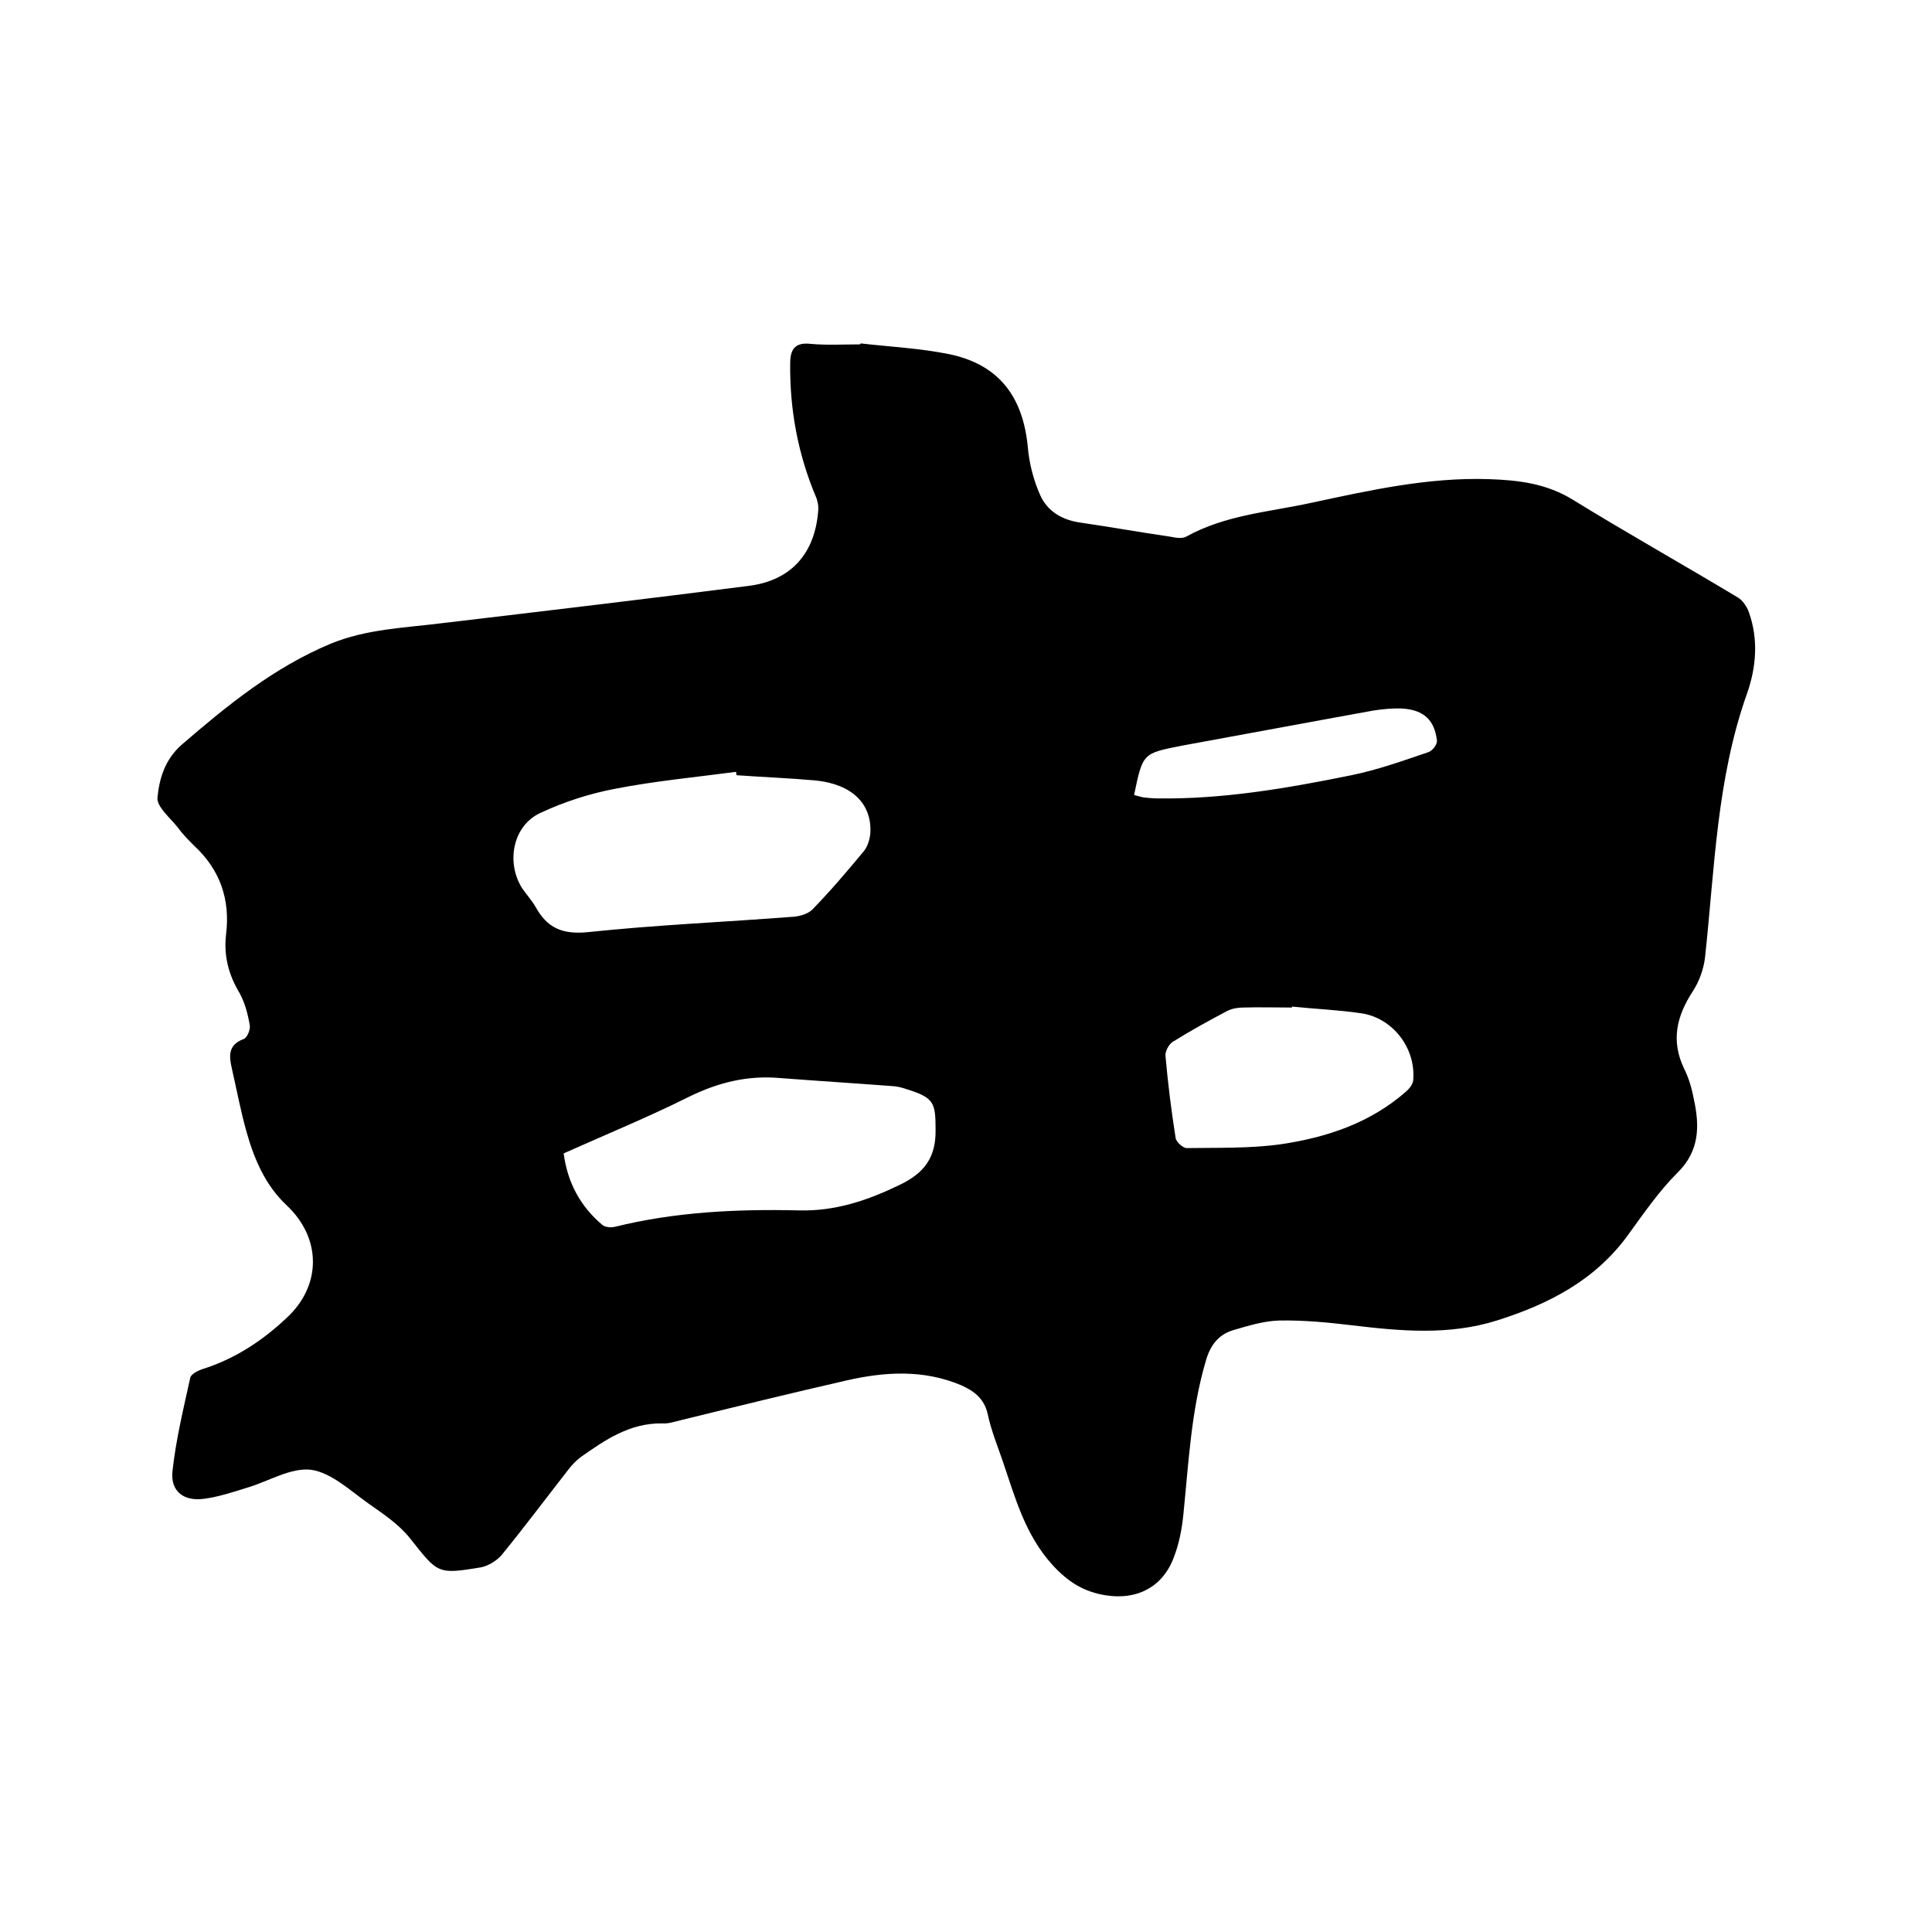 <svg enable-background="new 0 0 400 400" viewBox="0 0 400 400" xmlns="http://www.w3.org/2000/svg"><path d="m178.2 71.1c6.1.7 12.2 1 18.2 2.2 10.3 2.1 15.4 8.7 16.4 19.3.3 3.4 1.2 6.9 2.6 10 1.5 3.3 4.6 5.1 8.3 5.6 6.2.9 12.3 2 18.5 2.9 1.1.2 2.5.5 3.4 0 8.1-4.5 17.2-5.1 25.9-7 12.1-2.6 24.2-5.3 36.7-4.9 6.2.2 12 .9 17.5 4.3 11.2 6.9 22.8 13.4 34.1 20.2 1 .6 1.9 1.9 2.3 3.1 2 5.6 1.5 11.4-.4 16.8-6.3 17.7-6.7 36.3-8.7 54.7-.3 2.4-1.2 4.9-2.5 6.9-3.4 5.2-4.6 10.3-1.8 16.1 1 2 1.6 4.2 2 6.3 1.2 5.5 1.2 10.7-3.4 15.2-3.8 3.8-6.9 8.3-10.1 12.7-6.8 9.5-16.5 14.5-27.3 17.9-9.9 3.1-19.8 2.2-29.9 1-5-.6-10.1-1.1-15.2-1-3.2.1-6.4 1.1-9.5 2-3 .9-4.7 3.1-5.6 6.2-3.1 10.4-3.6 21.2-4.7 32-.3 3-.9 6.1-2 8.9-2.3 6.1-7.6 8.8-14 7.8-4.6-.7-7.9-2.8-11.1-6.3-5.7-6.3-7.7-13.9-10.3-21.5-1.1-3.2-2.4-6.4-3.1-9.7-.7-3.2-2.8-4.8-5.5-6-7.8-3.3-15.8-2.8-23.7-1-11.4 2.6-22.8 5.4-34.2 8.2-1.3.3-2.7.8-4 .7-6.7-.1-11.8 3.4-16.9 7-.9.7-1.7 1.5-2.4 2.4-4.6 5.9-9.1 11.9-13.9 17.8-1 1.2-2.8 2.3-4.3 2.6-9.1 1.5-8.9 1.3-14.7-6-2.3-2.9-5.6-5.1-8.6-7.2-3.8-2.7-7.7-6.4-11.9-7-4.2-.5-8.8 2.4-13.2 3.7-2.9.9-5.9 1.9-8.9 2.3-4.2.6-7-1.5-6.6-5.6.7-6.6 2.3-13.1 3.7-19.5.2-.7 1.5-1.4 2.4-1.7 6.7-2.1 12.4-5.8 17.5-10.6 7.3-6.7 7.3-16.5.1-23.3-4.5-4.2-6.8-9.7-8.4-15.4-1.2-4.3-2-8.6-3-13-.6-2.6-.8-4.9 2.5-6.1.7-.3 1.4-2 1.2-2.9-.4-2.3-1-4.6-2.1-6.6-2.3-3.8-3.3-7.8-2.8-12.1.9-7.2-1.2-13.4-6.6-18.4-1.2-1.2-2.4-2.4-3.4-3.8-1.6-2-4.4-4.3-4.2-6.2.4-3.9 1.5-7.8 5-10.9 9.5-8.2 19.1-16 30.8-20.9 7.5-3.1 15.4-3.3 23.3-4.3 21.1-2.5 42.2-5 63.3-7.7 8.8-1.1 13.7-6.7 14.4-15.5.1-1-.1-2.1-.5-3-3.7-8.8-5.4-18-5.3-27.5 0-2.9.9-4.5 4.3-4.1 3.3.3 6.8.1 10.1.1.1 0 .1-.1.2-.2zm-25.7 89.4c0-.2-.1-.4-.1-.7-8.3 1.1-16.8 1.9-25 3.5-5.3 1-10.6 2.7-15.5 5-5.7 2.6-7.2 10.2-3.8 15.6.9 1.3 2 2.5 2.8 3.9 2.4 4.3 5.5 5.7 10.7 5.2 14.2-1.5 28.4-2.1 42.7-3.2 1.3-.1 3-.6 3.9-1.5 3.7-3.8 7.1-7.8 10.5-11.9.9-1 1.4-2.6 1.5-4 .3-6-3.8-10-11.2-10.8-5.5-.5-11-.7-16.5-1.1zm-35.8 78.3c.8 6.1 3.5 11 8 14.8.6.5 1.8.6 2.6.4 12.5-3.1 25.3-3.7 38.1-3.4 7.6.2 14.3-2.1 20.9-5.3 5-2.4 7.5-5.6 7.4-11.4 0-5.5-.3-6.6-5.7-8.3-.9-.3-1.8-.6-2.8-.7-7.9-.6-15.8-1.1-23.7-1.7-6.7-.6-12.8.9-18.9 3.9-8.4 4.2-17.2 7.8-25.9 11.7zm150.8-30.4v.2c-3.4 0-6.8-.1-10.1 0-1.1 0-2.3.2-3.3.7-3.8 2-7.6 4.1-11.3 6.4-.8.5-1.6 2-1.5 2.9.5 5.7 1.2 11.3 2.1 17 .1.8 1.5 2.1 2.3 2.1 6.5-.1 13.1.1 19.5-.8 9.5-1.4 18.5-4.4 25.9-10.9.7-.6 1.5-1.6 1.5-2.5.5-6.5-4.2-12.7-10.7-13.7-4.7-.7-9.6-.9-14.4-1.4zm-32.7-43.8c.8.2 1.4.4 2 .5.9.1 1.9.2 2.8.2 13.6.2 26.9-2.1 40.2-4.8 5.4-1.1 10.7-3 16-4.8.8-.3 1.8-1.6 1.7-2.4-.5-4.2-2.7-6.3-7.1-6.6-2-.1-4 .1-6 .4-13.3 2.4-26.6 4.9-39.8 7.3-8 1.6-8 1.5-9.8 10.2z"/></svg>